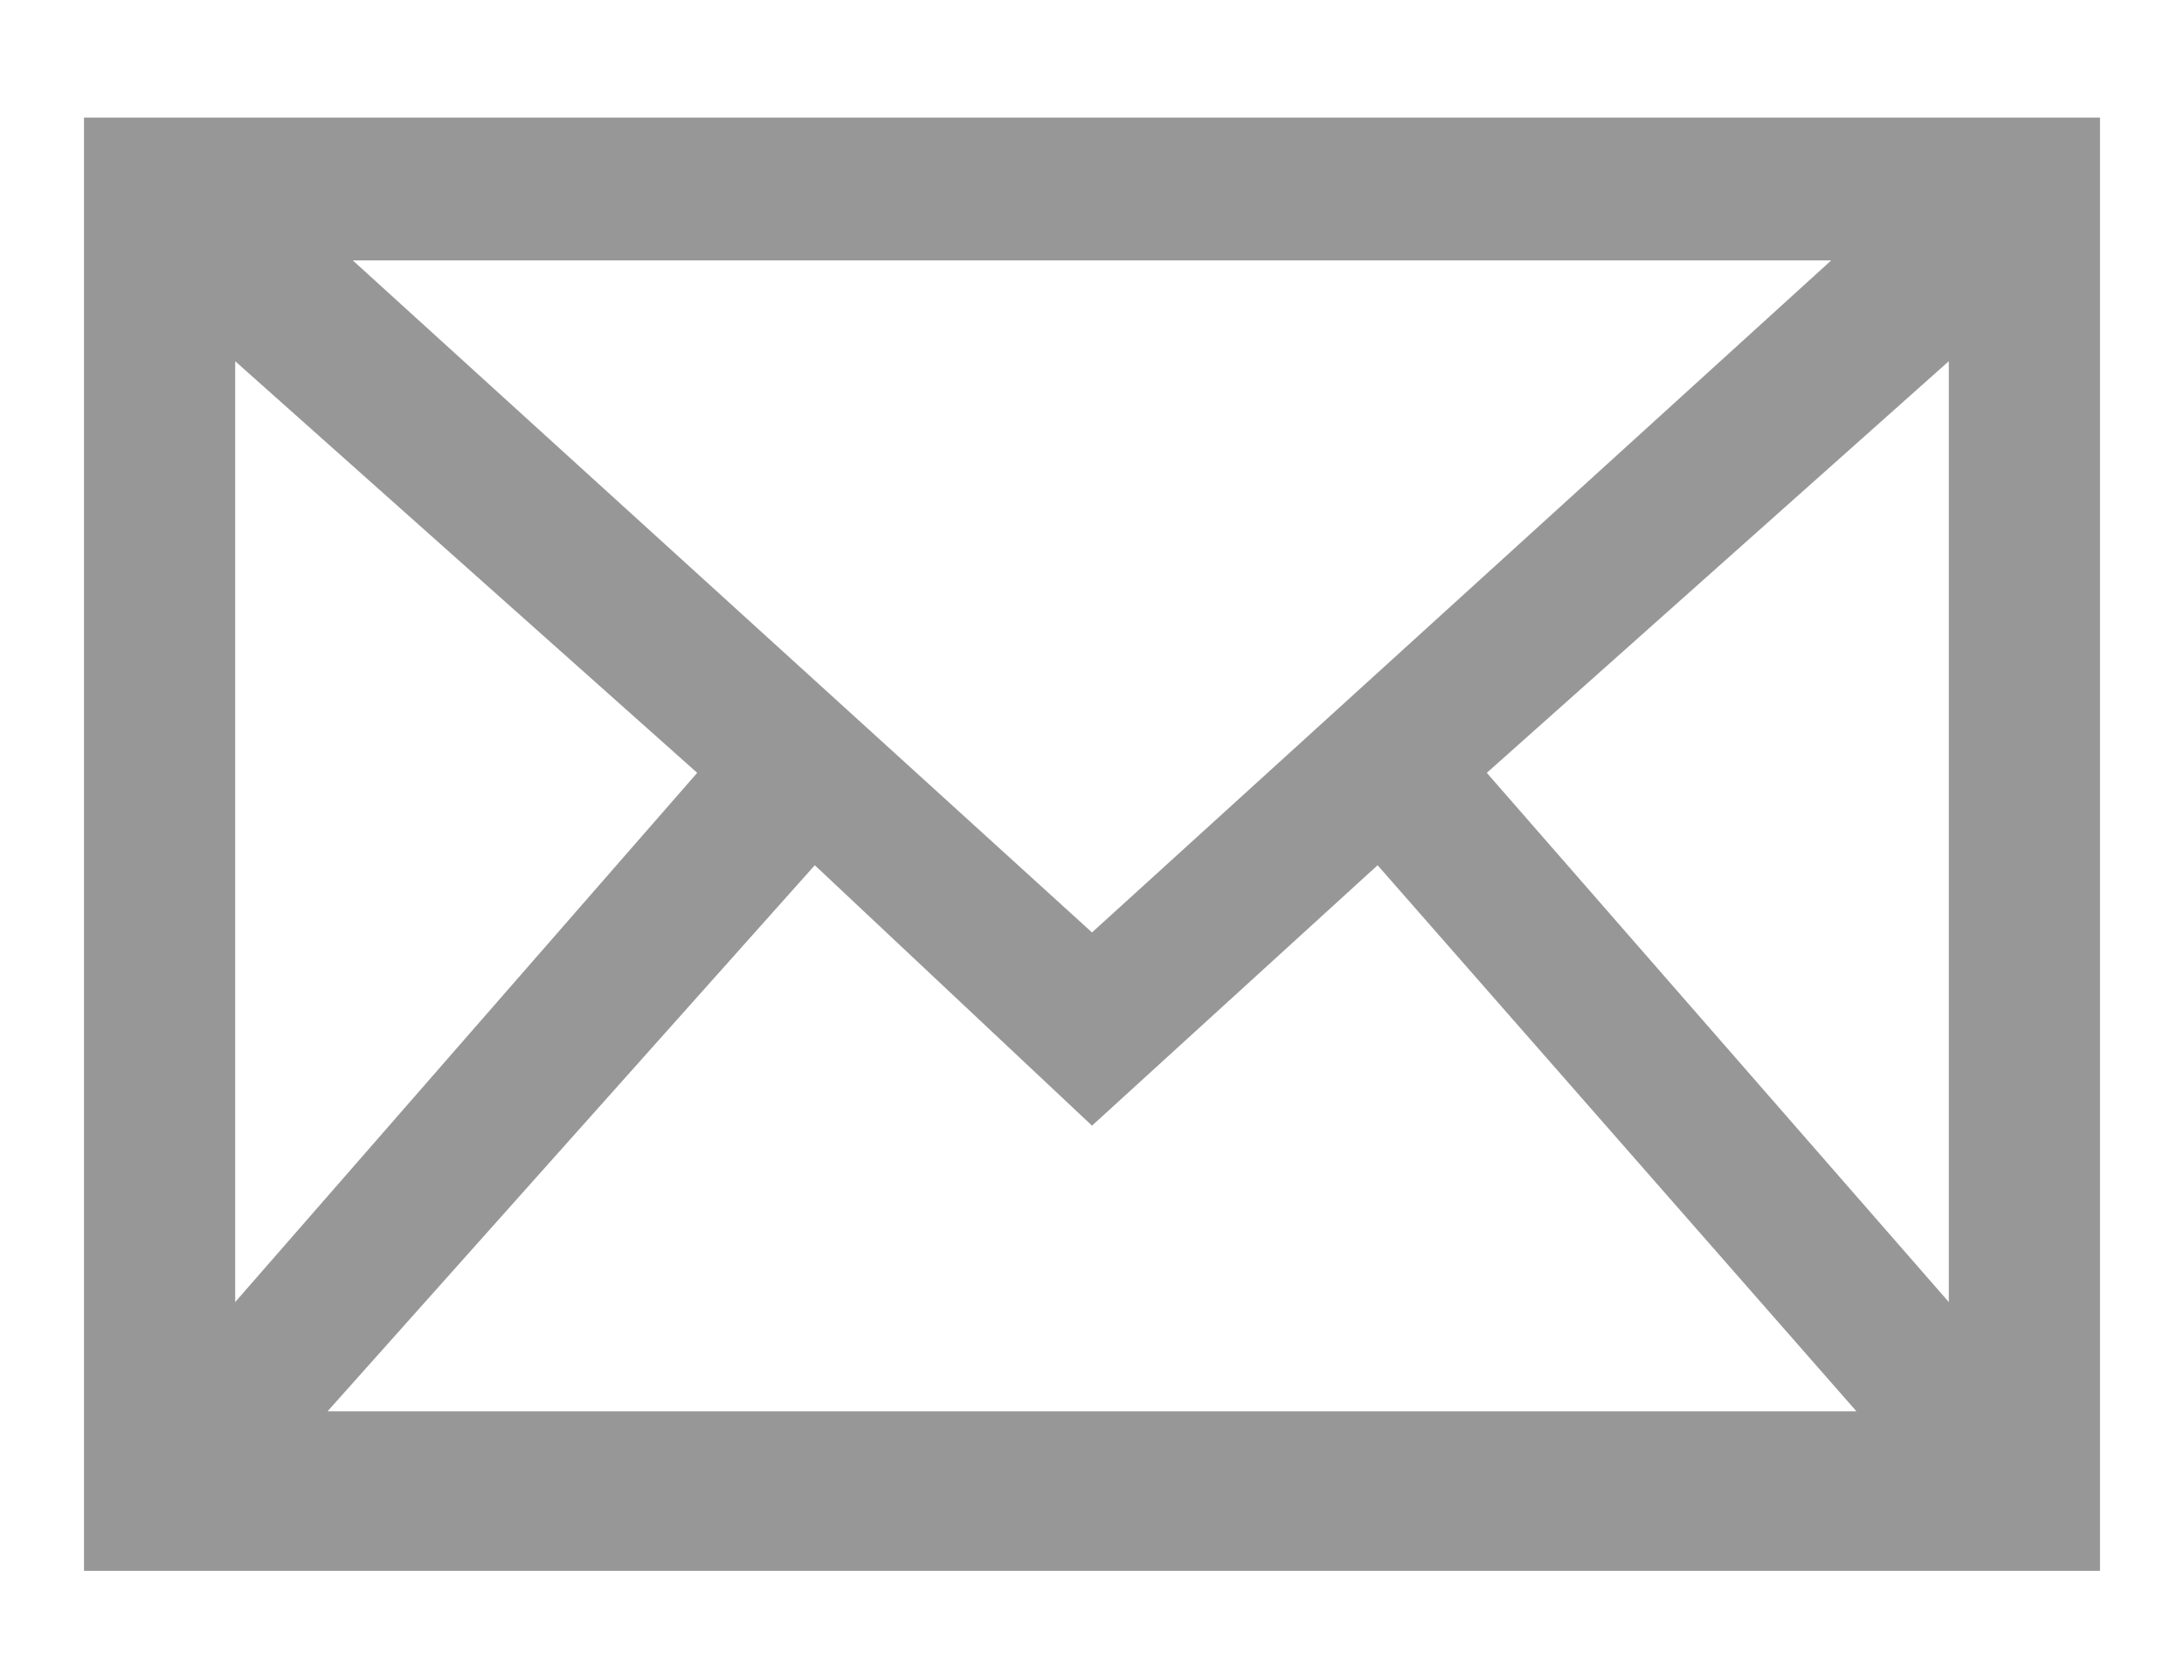 <svg version="1.1" id="Calque_1" xmlns="http://www.w3.org/2000/svg"
     xmlns:xlink="http://www.w3.org/1999/xlink" x="0px"
     y="0px" viewBox="0 0 26 20" style="enable-background:new 0 0 26 20;" xml:space="preserve">
    <path fill="#979797" d="M1,1.4v17.3h24V1.4H1z M2.8,15.5V4.3l5.5,4.9L2.8,15.5z M13,13.4l3.4-3.1l5.7,6.5H3.9l5.8-6.5L13,13.4z M4.2,3.1h17.6l-8.8,8L4.2,3.1z M17.7,9.2l5.5-4.9v11.2L17.7,9.2z"></path>
</svg>
